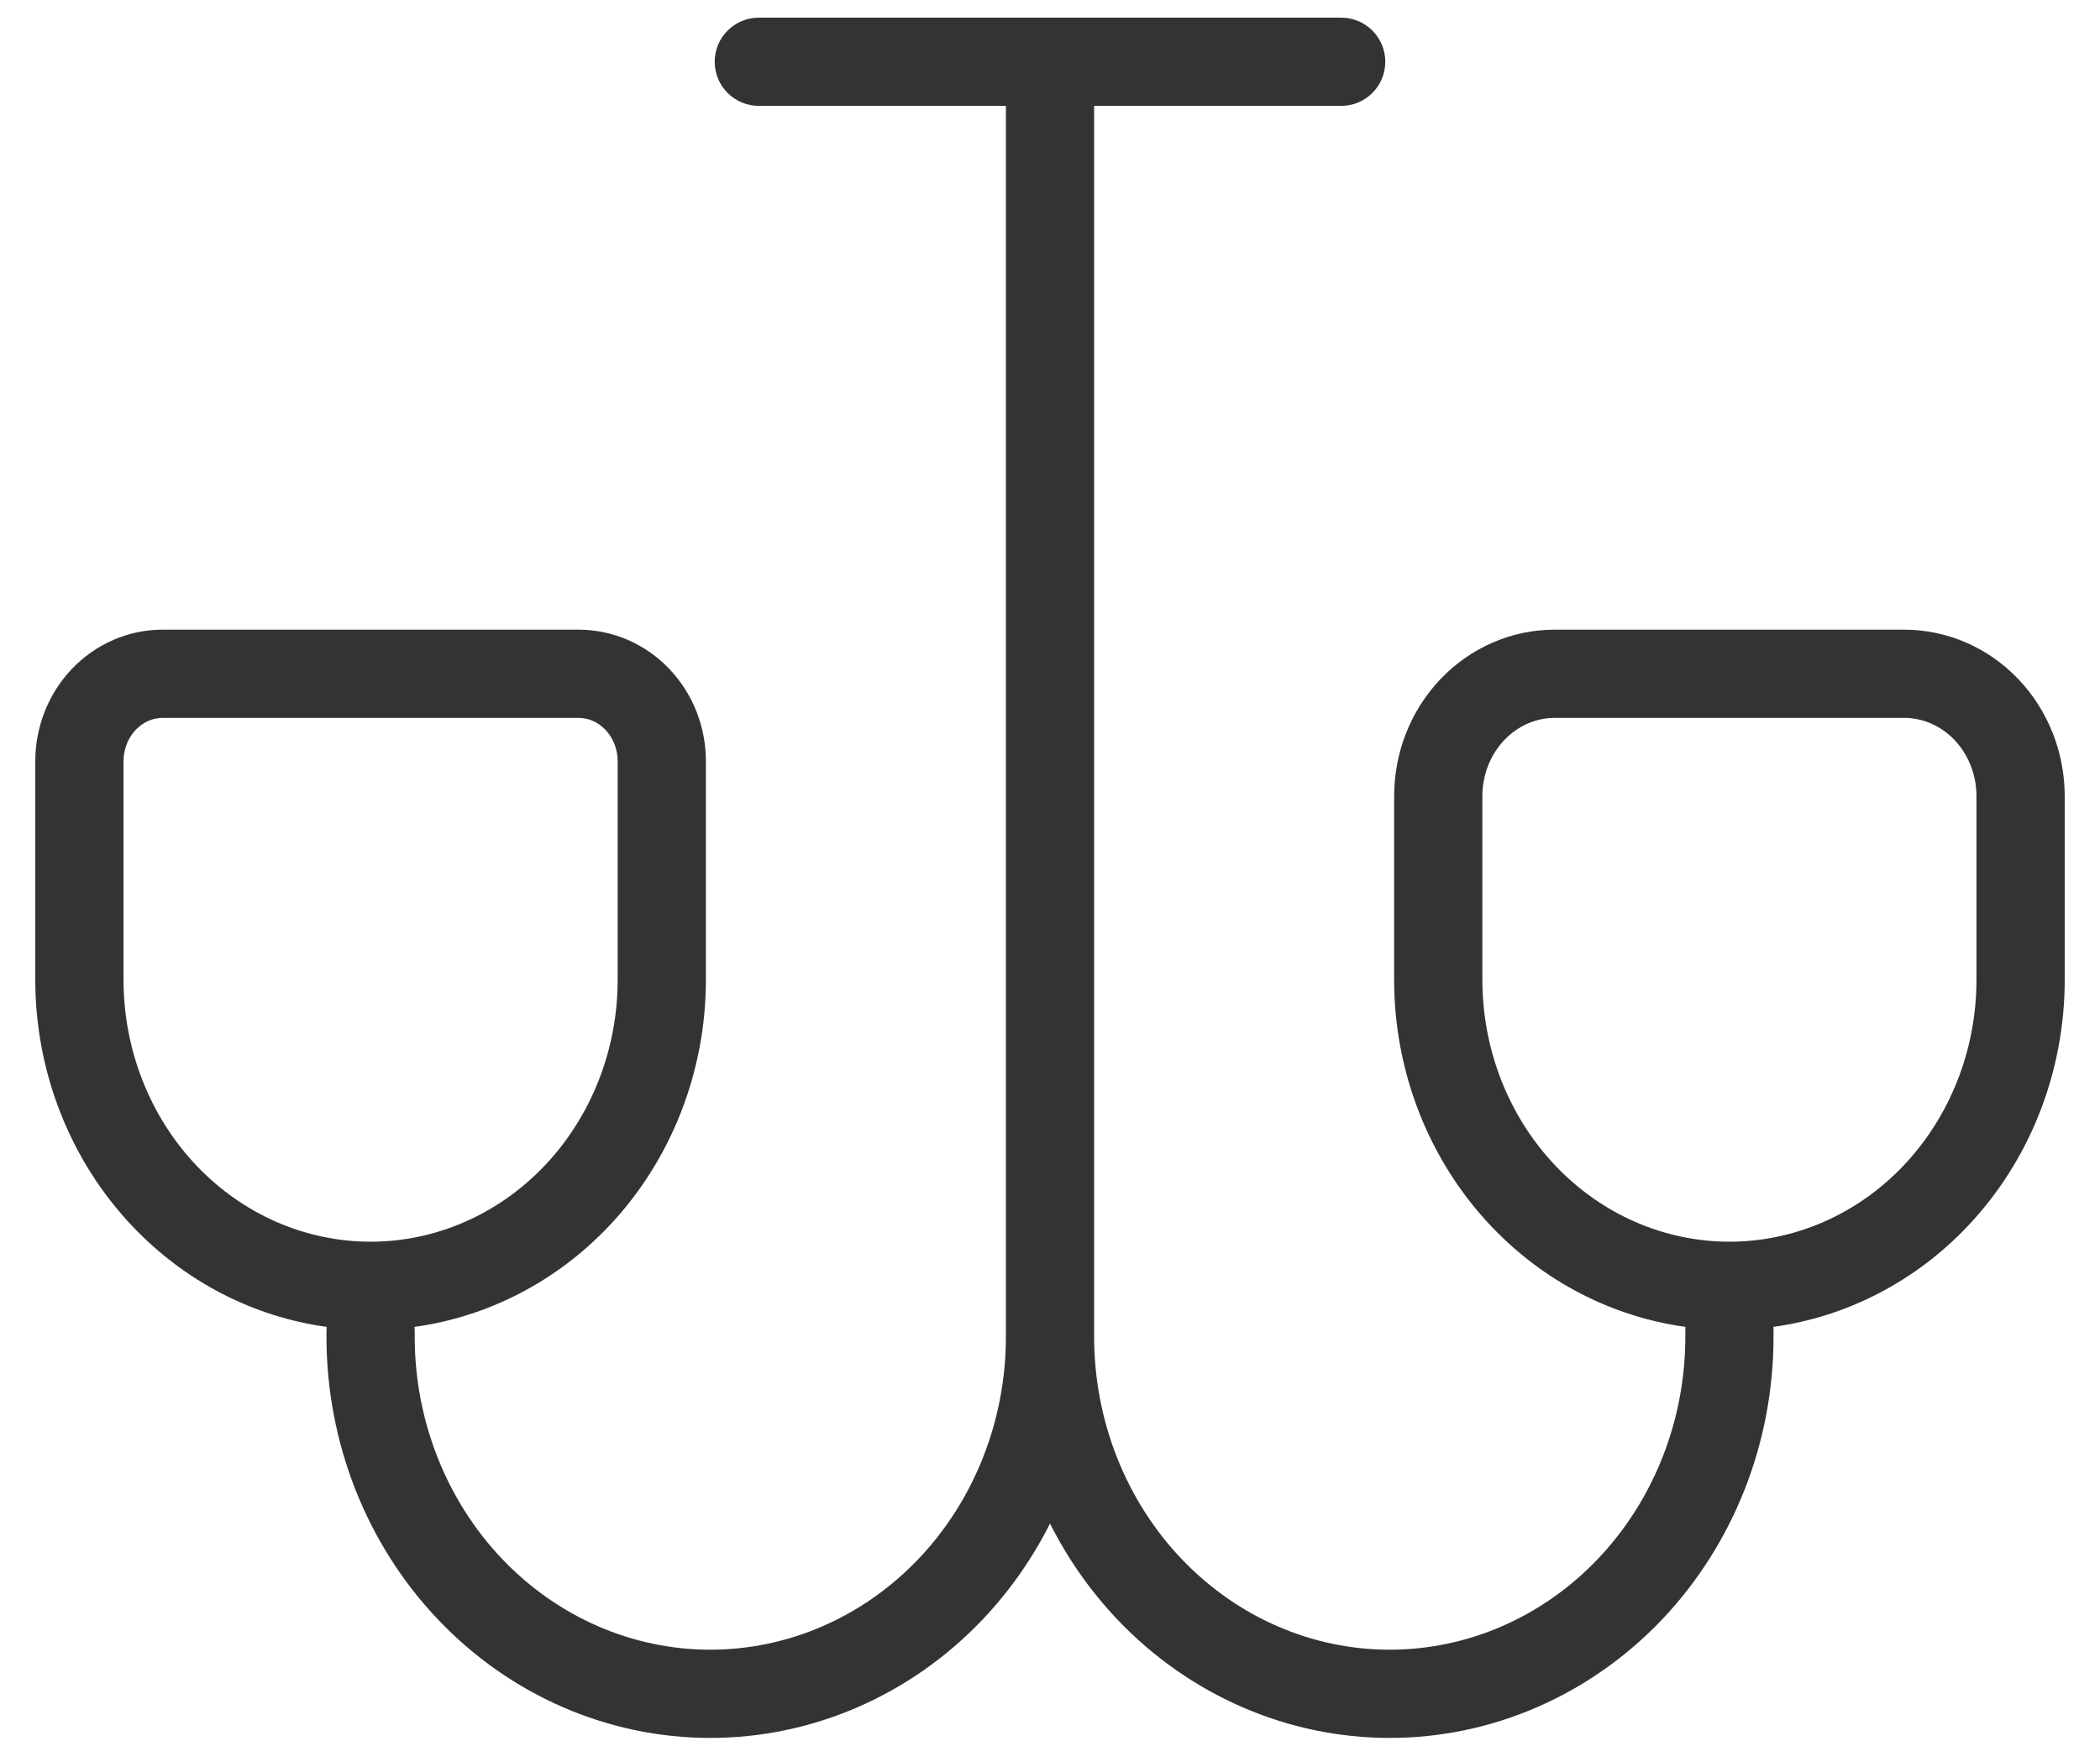 <svg width="56" height="47" viewBox="0 0 56 47" fill="none" xmlns="http://www.w3.org/2000/svg">
<path fill-rule="evenodd" clip-rule="evenodd" d="M19.059 1.647C19.059 0.997 19.586 0.471 20.235 0.471H35.765C36.415 0.471 36.941 0.997 36.941 1.647C36.941 2.297 36.415 2.824 35.765 2.824H29.177V35.654C29.177 36.758 29.384 37.85 29.784 38.867C30.185 39.884 30.771 40.804 31.506 41.577C32.241 42.349 33.11 42.959 34.062 43.373C35.014 43.788 36.032 44 37.059 44C38.086 44 39.104 43.788 40.056 43.373C41.008 42.959 41.878 42.349 42.612 41.577C43.347 40.804 43.933 39.884 44.334 38.867C44.735 37.85 44.942 36.758 44.942 35.654V35.502C44.942 35.465 44.943 35.427 44.947 35.39C42.992 35.121 41.171 34.182 39.775 32.715C38.105 30.959 37.177 28.591 37.177 26.133V21.235C37.177 20.076 37.614 18.953 38.41 18.116C39.209 17.277 40.304 16.794 41.459 16.794H50.777C51.932 16.794 53.027 17.277 53.825 18.116C54.621 18.953 55.059 20.076 55.059 21.235V26.133C55.059 28.591 54.131 30.959 52.461 32.715C51.065 34.182 49.244 35.121 47.289 35.39C47.293 35.427 47.294 35.464 47.294 35.502V35.654C47.294 37.052 47.033 38.436 46.523 39.73C46.013 41.023 45.265 42.203 44.317 43.199C43.37 44.195 42.241 44.988 40.995 45.53C39.749 46.073 38.412 46.353 37.059 46.353C35.707 46.353 34.369 46.073 33.123 45.53C31.877 44.988 30.749 44.195 29.801 43.199C29.08 42.44 28.474 41.576 28 40.635C27.53 41.569 26.926 42.435 26.199 43.199C24.285 45.211 21.675 46.353 18.942 46.353C16.207 46.353 13.598 45.211 11.684 43.199C9.771 41.188 8.706 38.474 8.706 35.654V35.502C8.706 35.465 8.708 35.427 8.711 35.39C6.756 35.121 4.936 34.182 3.54 32.715C1.87 30.959 0.941 28.591 0.941 26.133V20.302C0.941 19.39 1.286 18.505 1.915 17.843C2.547 17.179 3.416 16.794 4.336 16.794H15.429C16.349 16.794 17.218 17.179 17.85 17.843C18.48 18.505 18.824 19.39 18.824 20.302V26.133C18.824 28.591 17.895 30.959 16.226 32.715C14.829 34.182 13.009 35.121 11.054 35.39C11.057 35.427 11.059 35.465 11.059 35.502V35.654C11.059 37.886 11.903 40.016 13.388 41.577C14.871 43.136 16.87 44 18.942 44C21.012 44 23.011 43.136 24.495 41.577C25.98 40.016 26.824 37.886 26.824 35.654V2.824H20.235C19.586 2.824 19.059 2.297 19.059 1.647ZM4.336 19.147C4.079 19.147 3.82 19.254 3.62 19.465C3.418 19.677 3.294 19.977 3.294 20.302V26.133C3.294 28.003 4.002 29.787 5.244 31.093C6.485 32.397 8.155 33.118 9.883 33.118C11.611 33.118 13.28 32.397 14.521 31.093C15.763 29.787 16.471 28.003 16.471 26.133V20.302C16.471 19.977 16.348 19.677 16.145 19.465C15.945 19.254 15.686 19.147 15.429 19.147H4.336ZM41.459 19.147C40.967 19.147 40.482 19.352 40.115 19.738C39.746 20.125 39.53 20.663 39.53 21.235V26.133C39.53 28.003 40.237 29.787 41.48 31.093C42.72 32.397 44.39 33.118 46.118 33.118C47.846 33.118 49.516 32.397 50.756 31.093C51.998 29.787 52.706 28.003 52.706 26.133V21.235C52.706 20.663 52.489 20.125 52.121 19.738C51.754 19.352 51.269 19.147 50.777 19.147H41.459Z" fill="#333333"/>
</svg>
